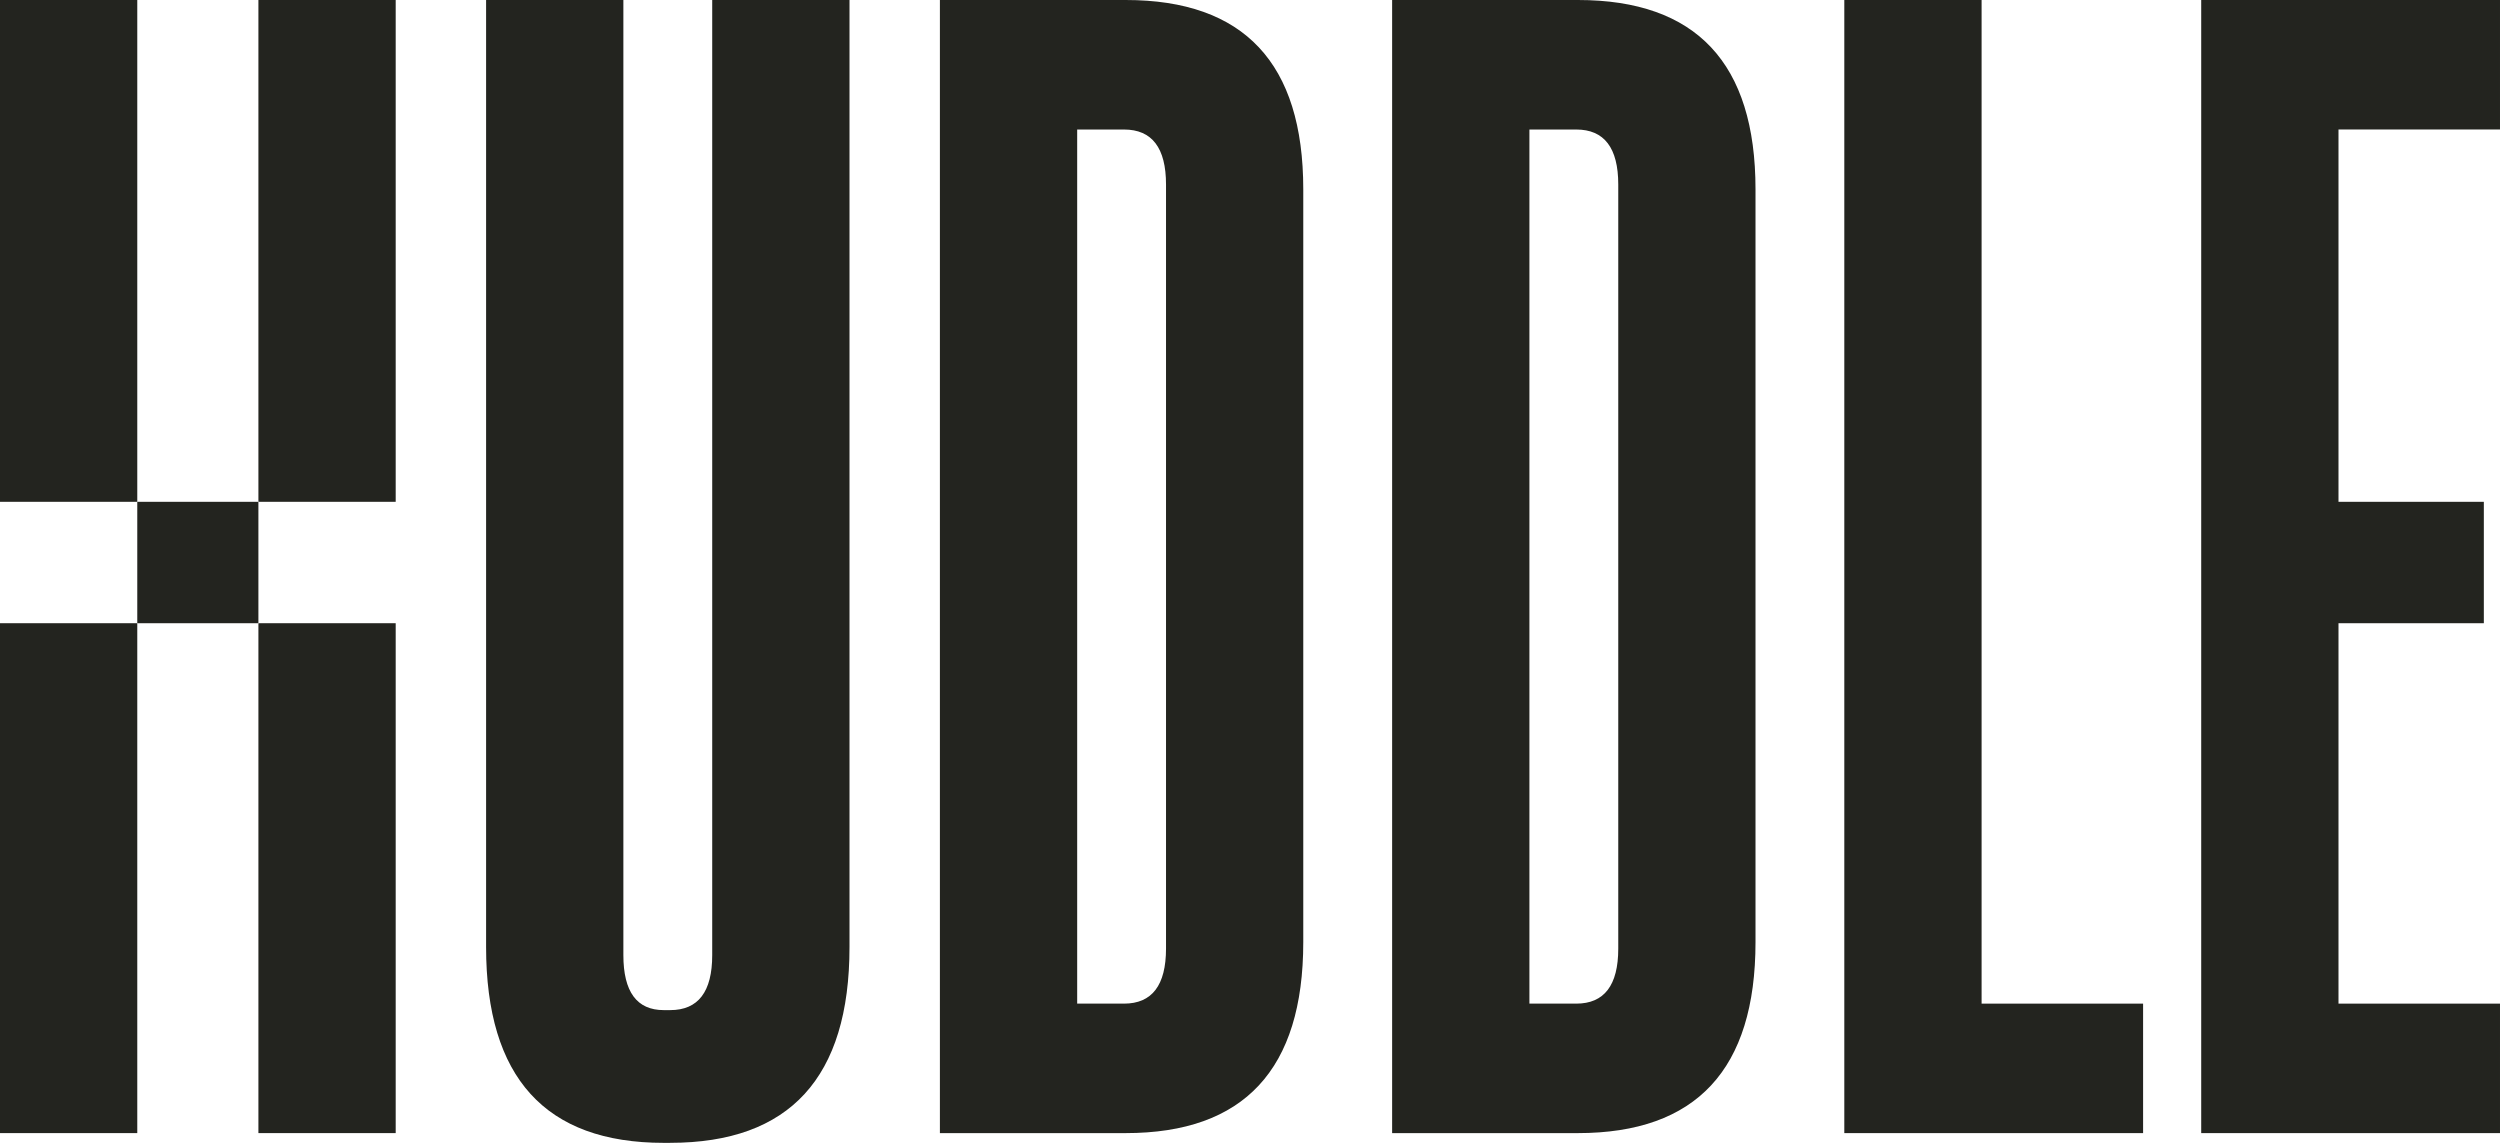 <svg width="350" height="160" viewBox="0 0 350 160" fill="none" xmlns="http://www.w3.org/2000/svg">
<g clip-path="url(#clip0_7848_694)">
<path d="M93.83 160H92.925C76.343 160 68.053 150.861 68.053 132.58V0H87.272V133.711C87.272 138.851 89.153 141.416 92.925 141.416H93.83C97.75 141.416 99.71 138.851 99.71 133.711V0H118.93V132.575C118.93 150.857 110.565 159.996 93.83 159.996V160Z" fill="#23241F"/>
<path d="M157.587 158.636H131.586V0H157.587C174.168 0 182.458 8.836 182.458 26.517V131.896C182.458 149.726 174.168 158.636 157.587 158.636ZM150.805 18.128V140.508H157.363C161.279 140.508 163.243 137.943 163.243 132.803V25.837C163.243 20.702 161.283 18.133 157.363 18.133H150.805V18.128Z" fill="#23241F"/>
<path d="M220.899 158.636H194.898V0H220.899C237.48 0 245.771 8.836 245.771 26.517V131.896C245.771 149.726 237.48 158.636 220.899 158.636ZM214.118 18.128V140.508H220.676C224.596 140.508 226.556 137.943 226.556 132.803V25.837C226.556 20.702 224.596 18.133 220.676 18.133H214.118V18.128Z" fill="#23241F"/>
<path d="M300.033 158.636H258.203V0H277.423V140.508H300.033V158.636Z" fill="#23241F"/>
<path d="M349.999 158.636H308.17V0H349.999V18.128H327.389V70.254H347.737V87.251H327.389V140.508H349.999V158.636Z" fill="#23241F"/>
<path d="M19.219 0H0V70.254H19.219V0Z" fill="#23241F"/>
<path d="M19.219 87.25H0V158.635H19.219V87.25Z" fill="#23241F"/>
<path d="M55.397 0H36.178V70.254H55.397V0Z" fill="#23241F"/>
<path d="M55.397 87.25H36.178V158.635H55.397V87.25Z" fill="#23241F"/>
<path d="M36.176 70.254H19.219V87.251H36.176V70.254Z" fill="#23241F"/>
</g>
<defs>
<clipPath id="clip0_7848_694">
<rect width="350" height="160" fill="white"/>
</clipPath>
</defs>
</svg>
